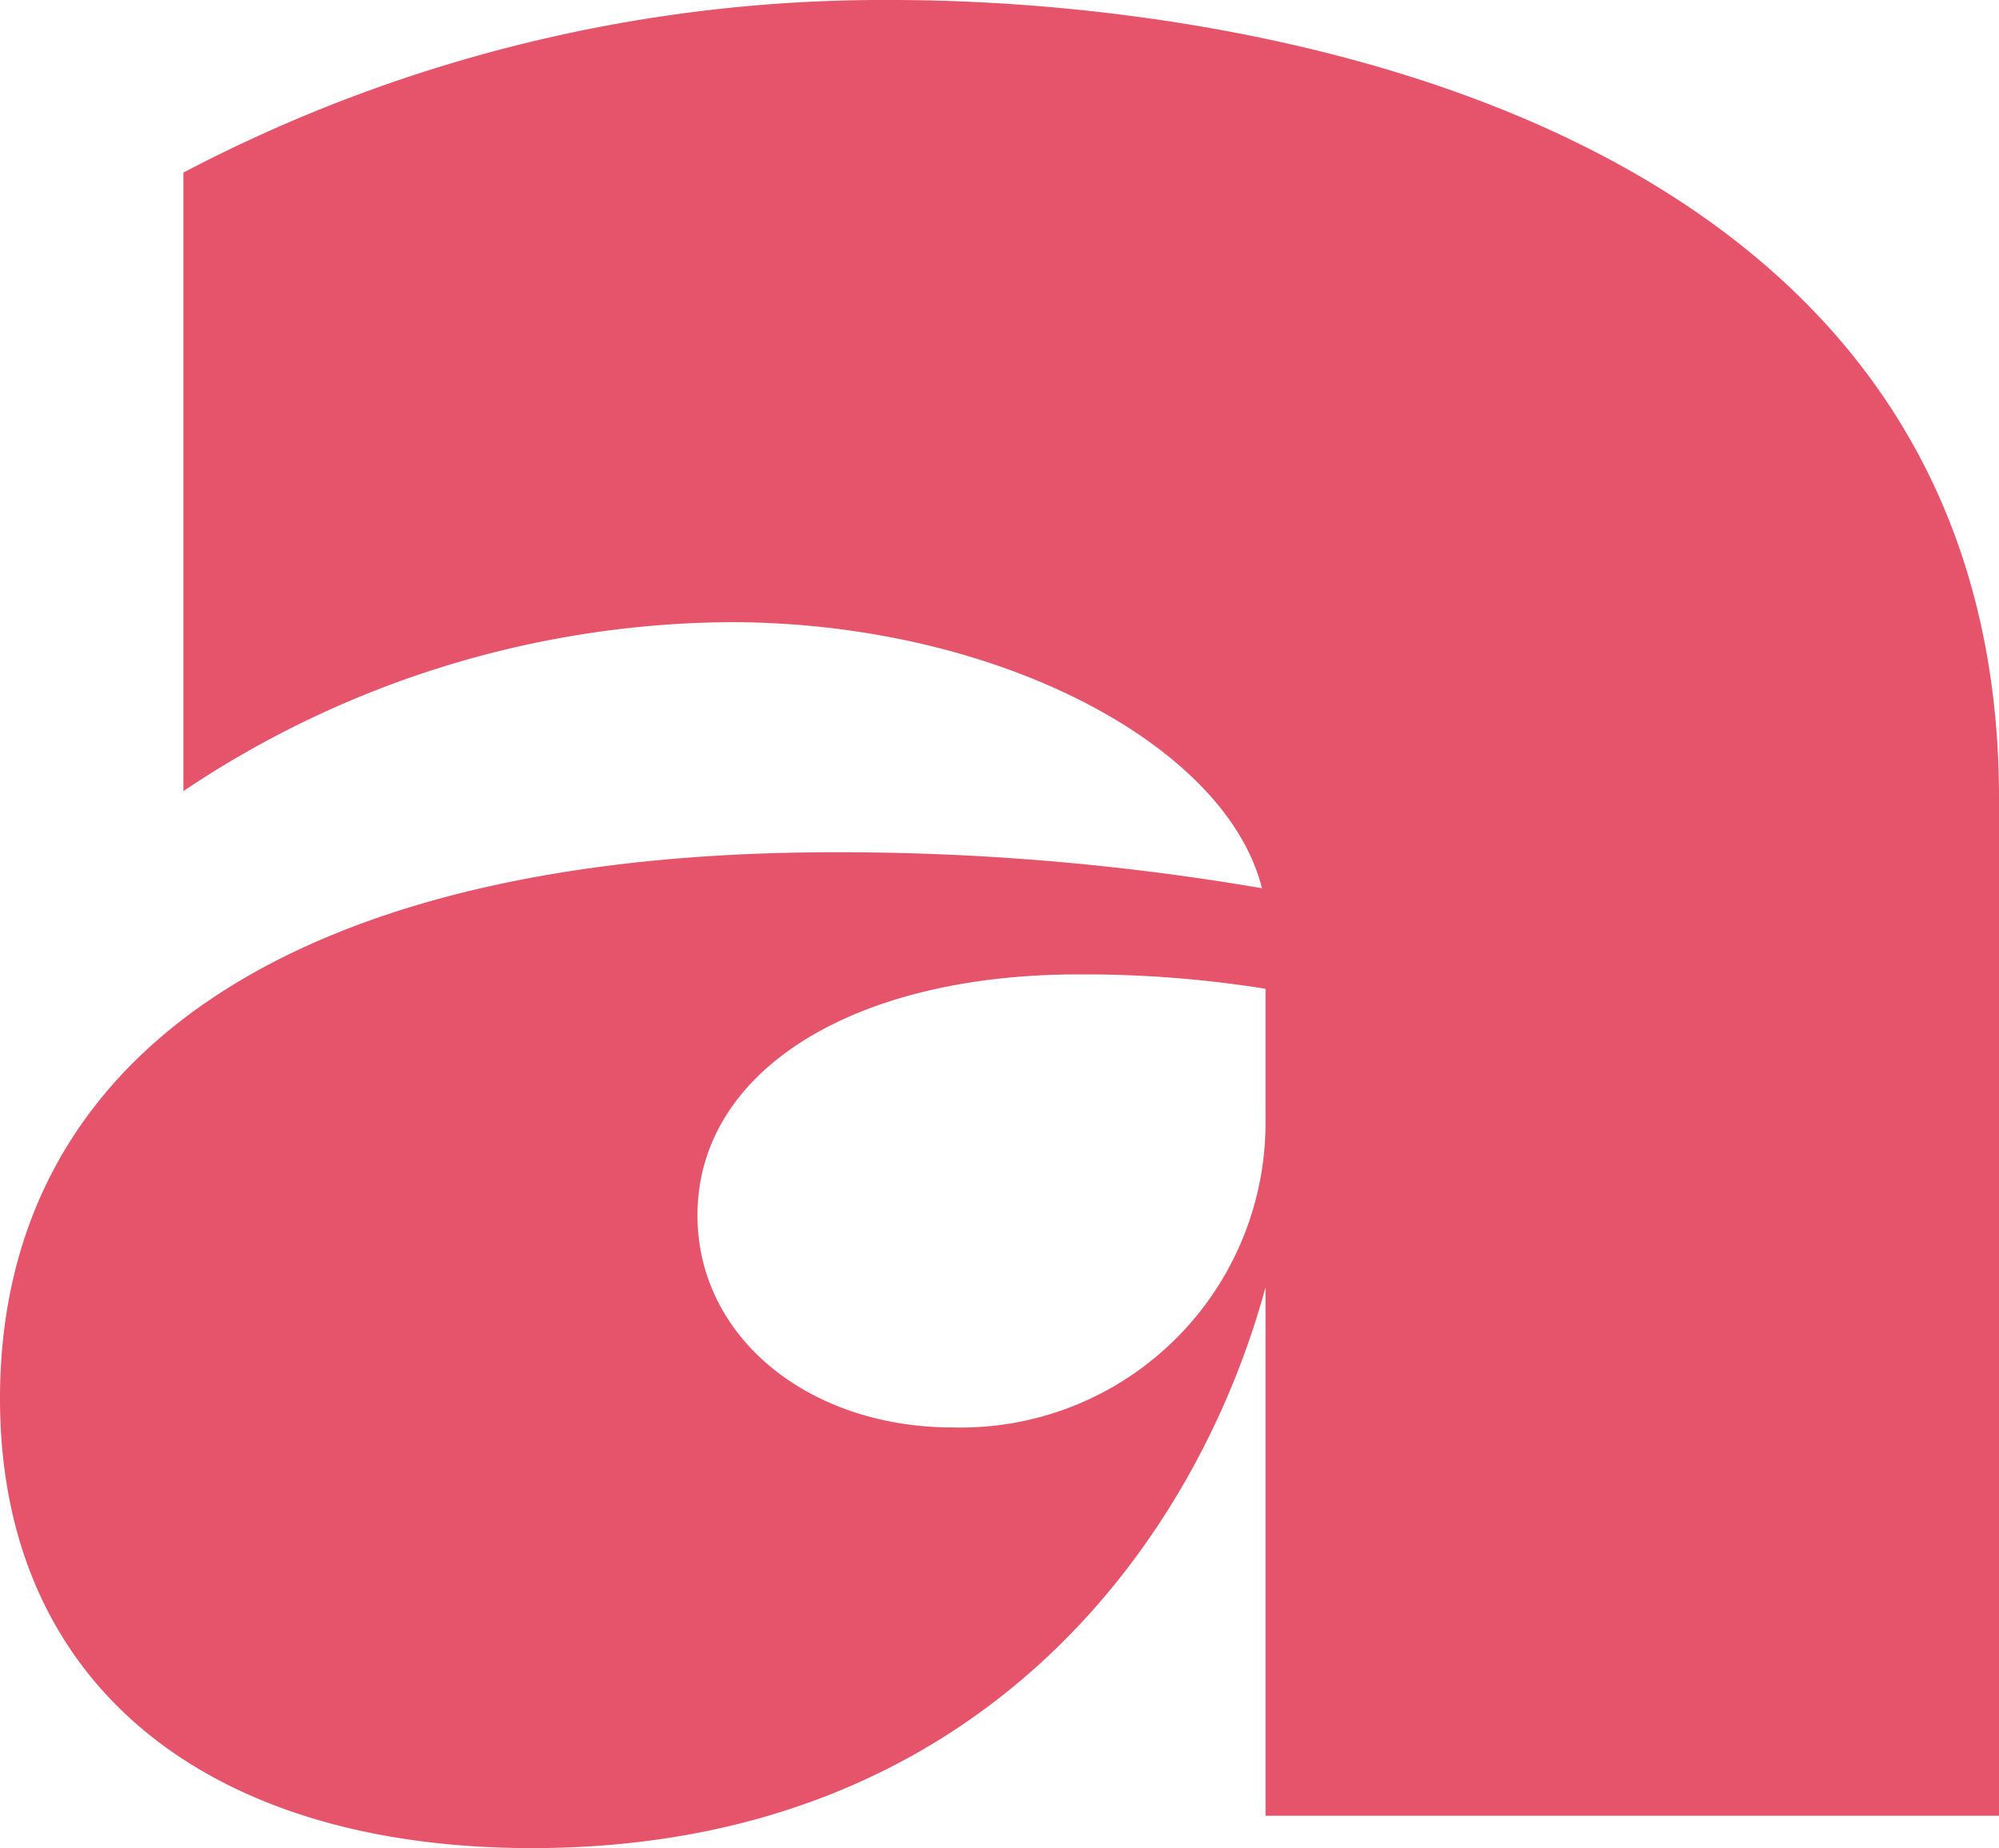 <?xml version="1.0" encoding="UTF-8"?>
<svg data-bbox="0 -0.001 68 62.864" viewBox="0 0 68 62.863" height="62.863" width="68" xmlns="http://www.w3.org/2000/svg" data-type="color">
    <g>
        <g>
            <path fill="#e5546a" d="M68 61.762H43.05V43.784c-2.324 8.56-9.662 19.079-24.95 19.079C6.97 62.863 0 57.238 0 47.576 0 35.712 10.273 28.99 28.374 28.99a85 85 0 0 1 14.554 1.223c-1.223-4.892-9.051-9.051-18.1-9.051a33.73 33.73 0 0 0-18.59 5.748V5.871A51.2 51.2 0 0 1 30.331 0C42.561 0 68 4.036 68 27.151ZM43.05 33.633a39 39 0 0 0-6.36-.489c-7.705 0-12.964 3.3-12.964 8.194 0 4.159 3.791 7.216 8.683 7.216a10.367 10.367 0 0 0 10.641-10.4Z" data-color="1"/>
        </g>
    </g>
</svg>
